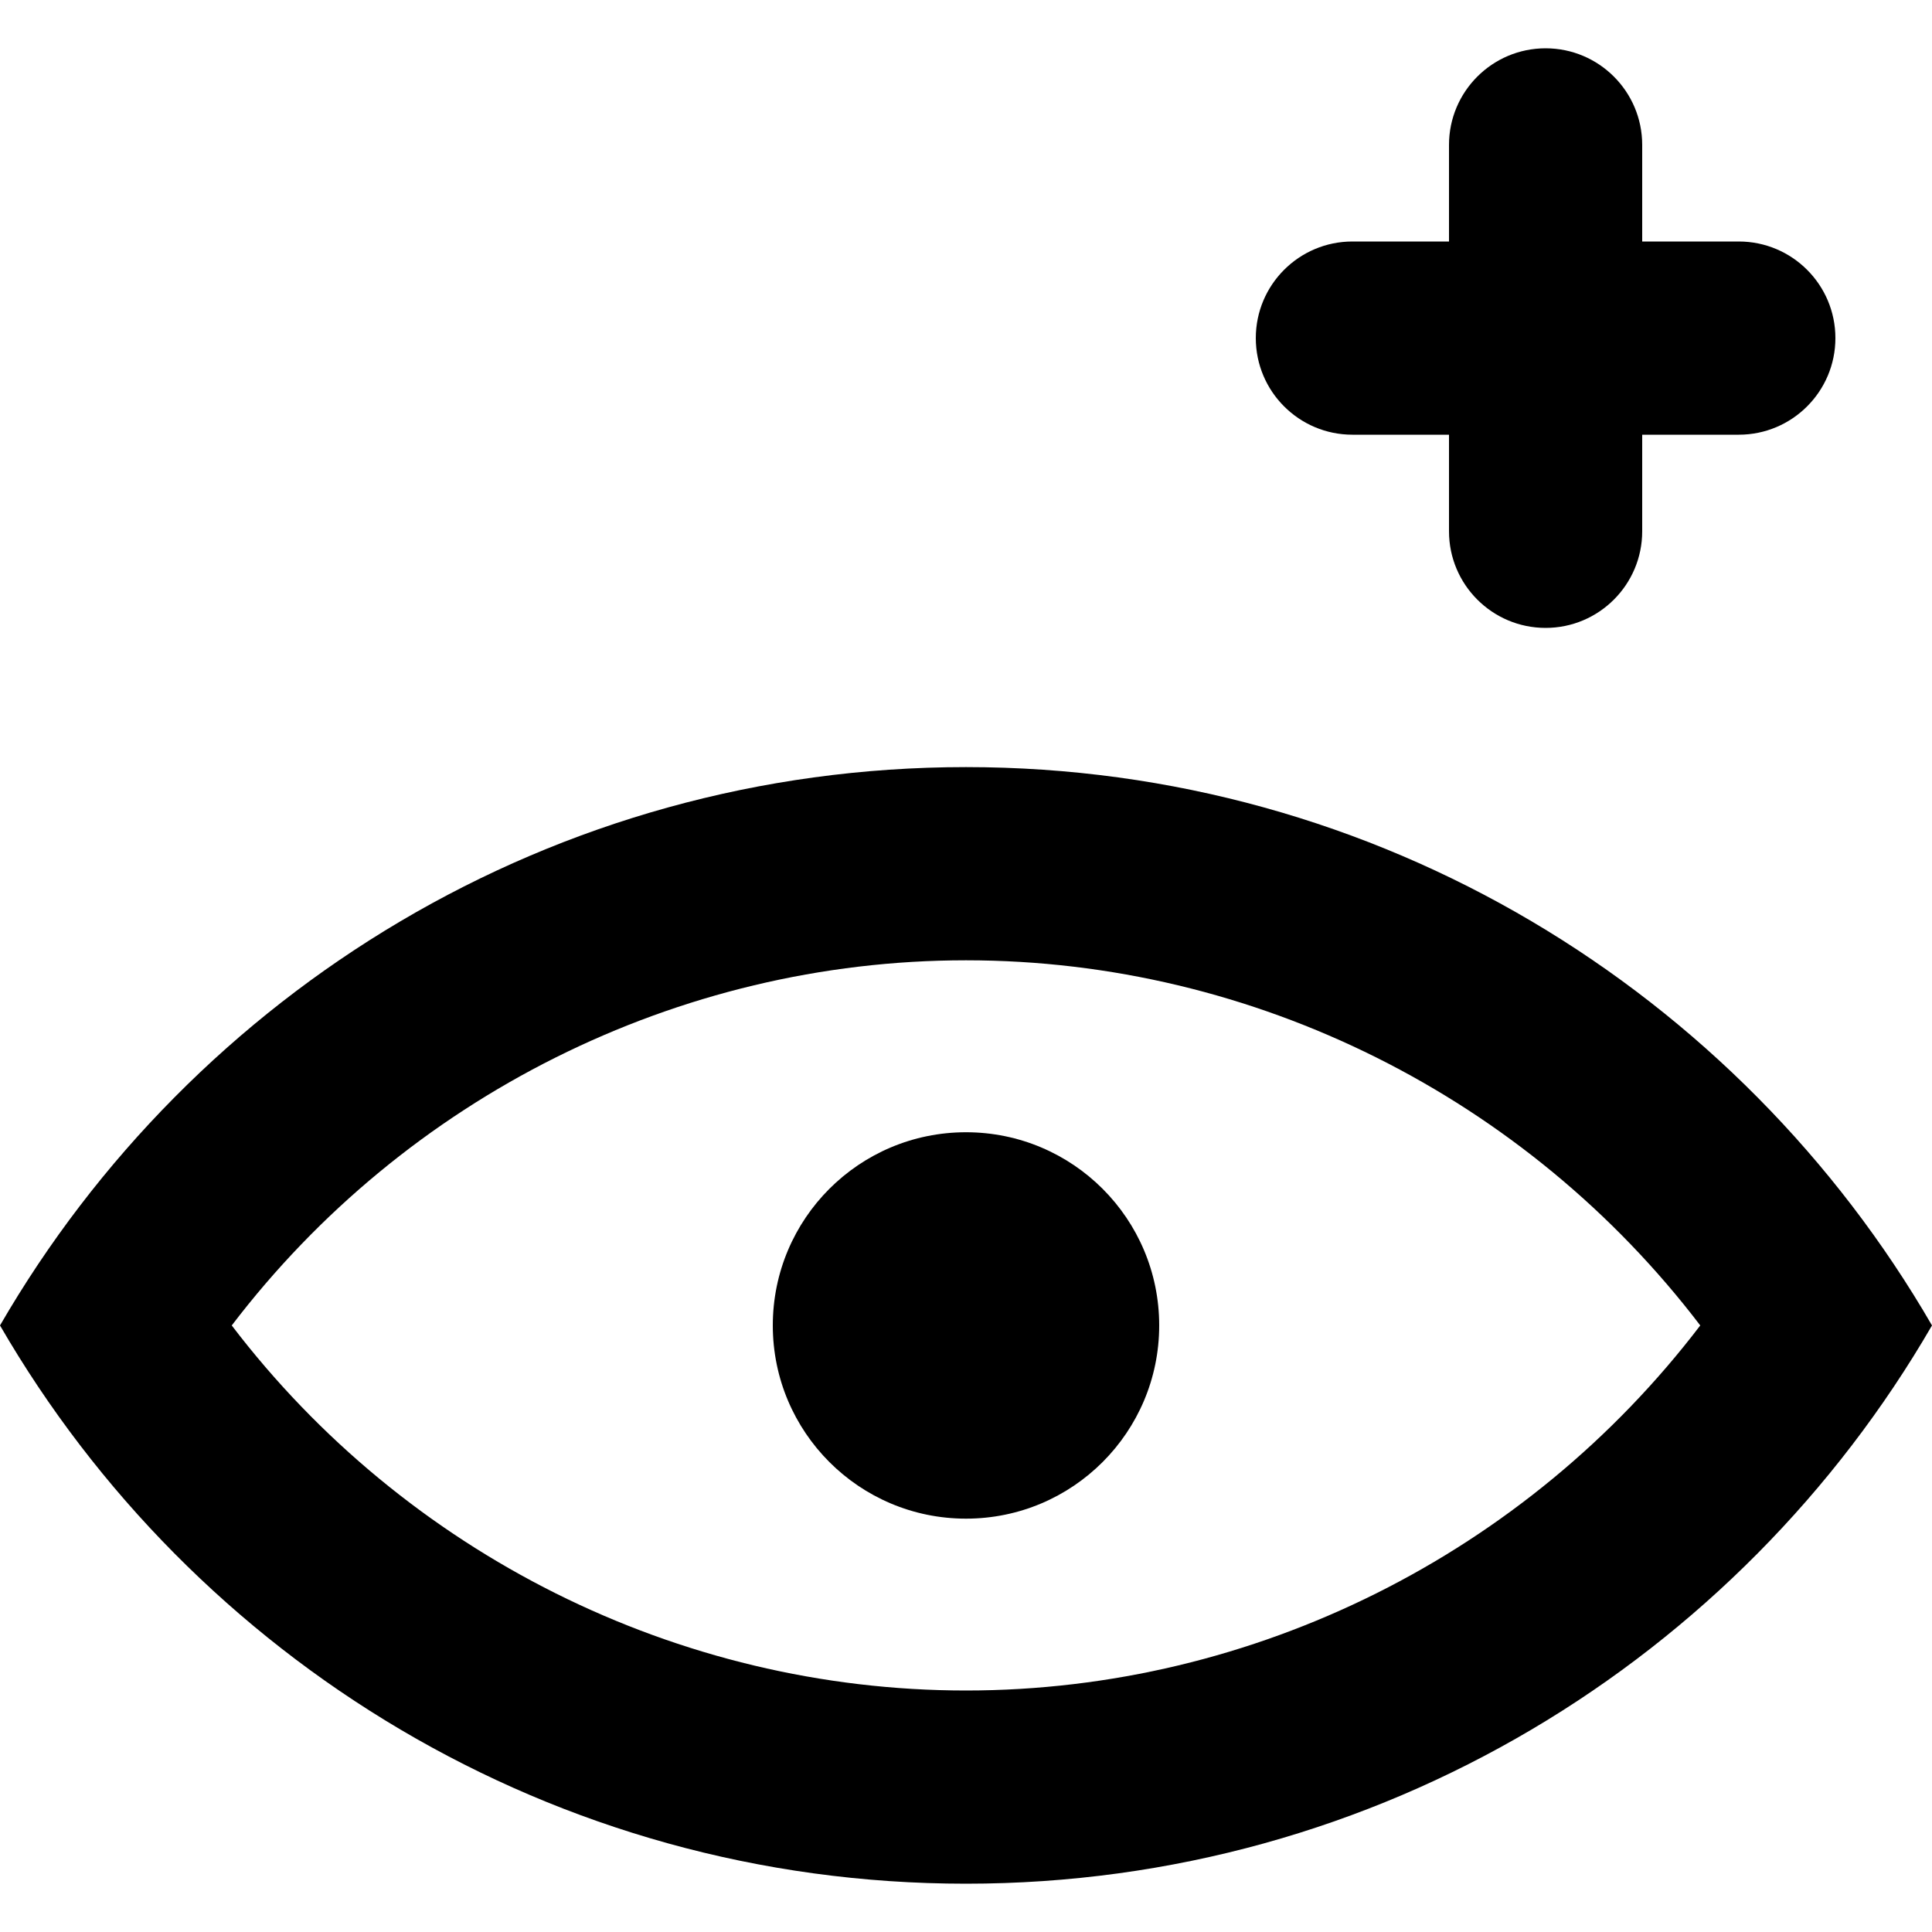 <?xml version="1.0" encoding="UTF-8" standalone="no"?>
<!-- Uploaded to: SVG Repo, www.svgrepo.com, Generator: SVG Repo Mixer Tools -->
<svg width="800px" height="800px" viewBox="0 -0.5 20 20" version="1.1" xmlns="http://www.w3.org/2000/svg" xmlns:xlink="http://www.w3.org/1999/xlink">
    
    <title>view_pus [#816]</title>
    <desc>Created with Sketch.</desc>
    <defs>

</defs>
    <g id="Page-1" stroke="none" stroke-width="1" fill="none" fill-rule="evenodd">
        <g id="Dribbble-Light-Preview" transform="translate(-220, -4559)" fill="#000000">
            <g id="icons" transform="translate(56, 160)">
                <path d="M177,4402 C177,4401.448 177.448,4401 178,4401 L179,4401 L179,4400 C179,4399.448 179.448,4399 180,4399 C180.552,4399 181,4399.448 181,4400 L181,4401 L182,4401 C182.552,4401 183,4401.448 183,4402 C183,4402.552 182.552,4403 182,4403 L181,4403 L181,4404 C181,4404.552 180.552,4405 180,4405 C179.448,4405 179,4404.552 179,4404 L179,4403 L178,4403 C177.448,4403 177,4402.552 177,4402 M176,4412.221 C176,4413.325 175.105,4414.221 174,4414.221 C172.895,4414.221 172,4413.325 172,4412.221 C172,4411.116 172.895,4410.221 174,4410.221 C175.105,4410.221 176,4411.116 176,4412.221 M174,4416 C171.011,4416 168.195,4414.577 166.399,4412.221 C168.195,4409.864 171.011,4408.441 174,4408.441 C176.989,4408.441 179.805,4409.864 181.601,4412.221 C179.805,4414.577 176.989,4416 174,4416 M174,4406.441 C169.724,4406.441 165.999,4408.769 164,4412.221 C165.999,4415.672 169.724,4418 174,4418 C178.276,4418 182.001,4415.672 184,4412.221 C182.001,4408.769 178.276,4406.441 174,4406.441" id="view_pus-[#816]">

</path>
            </g>
        </g>
    </g>
</svg>